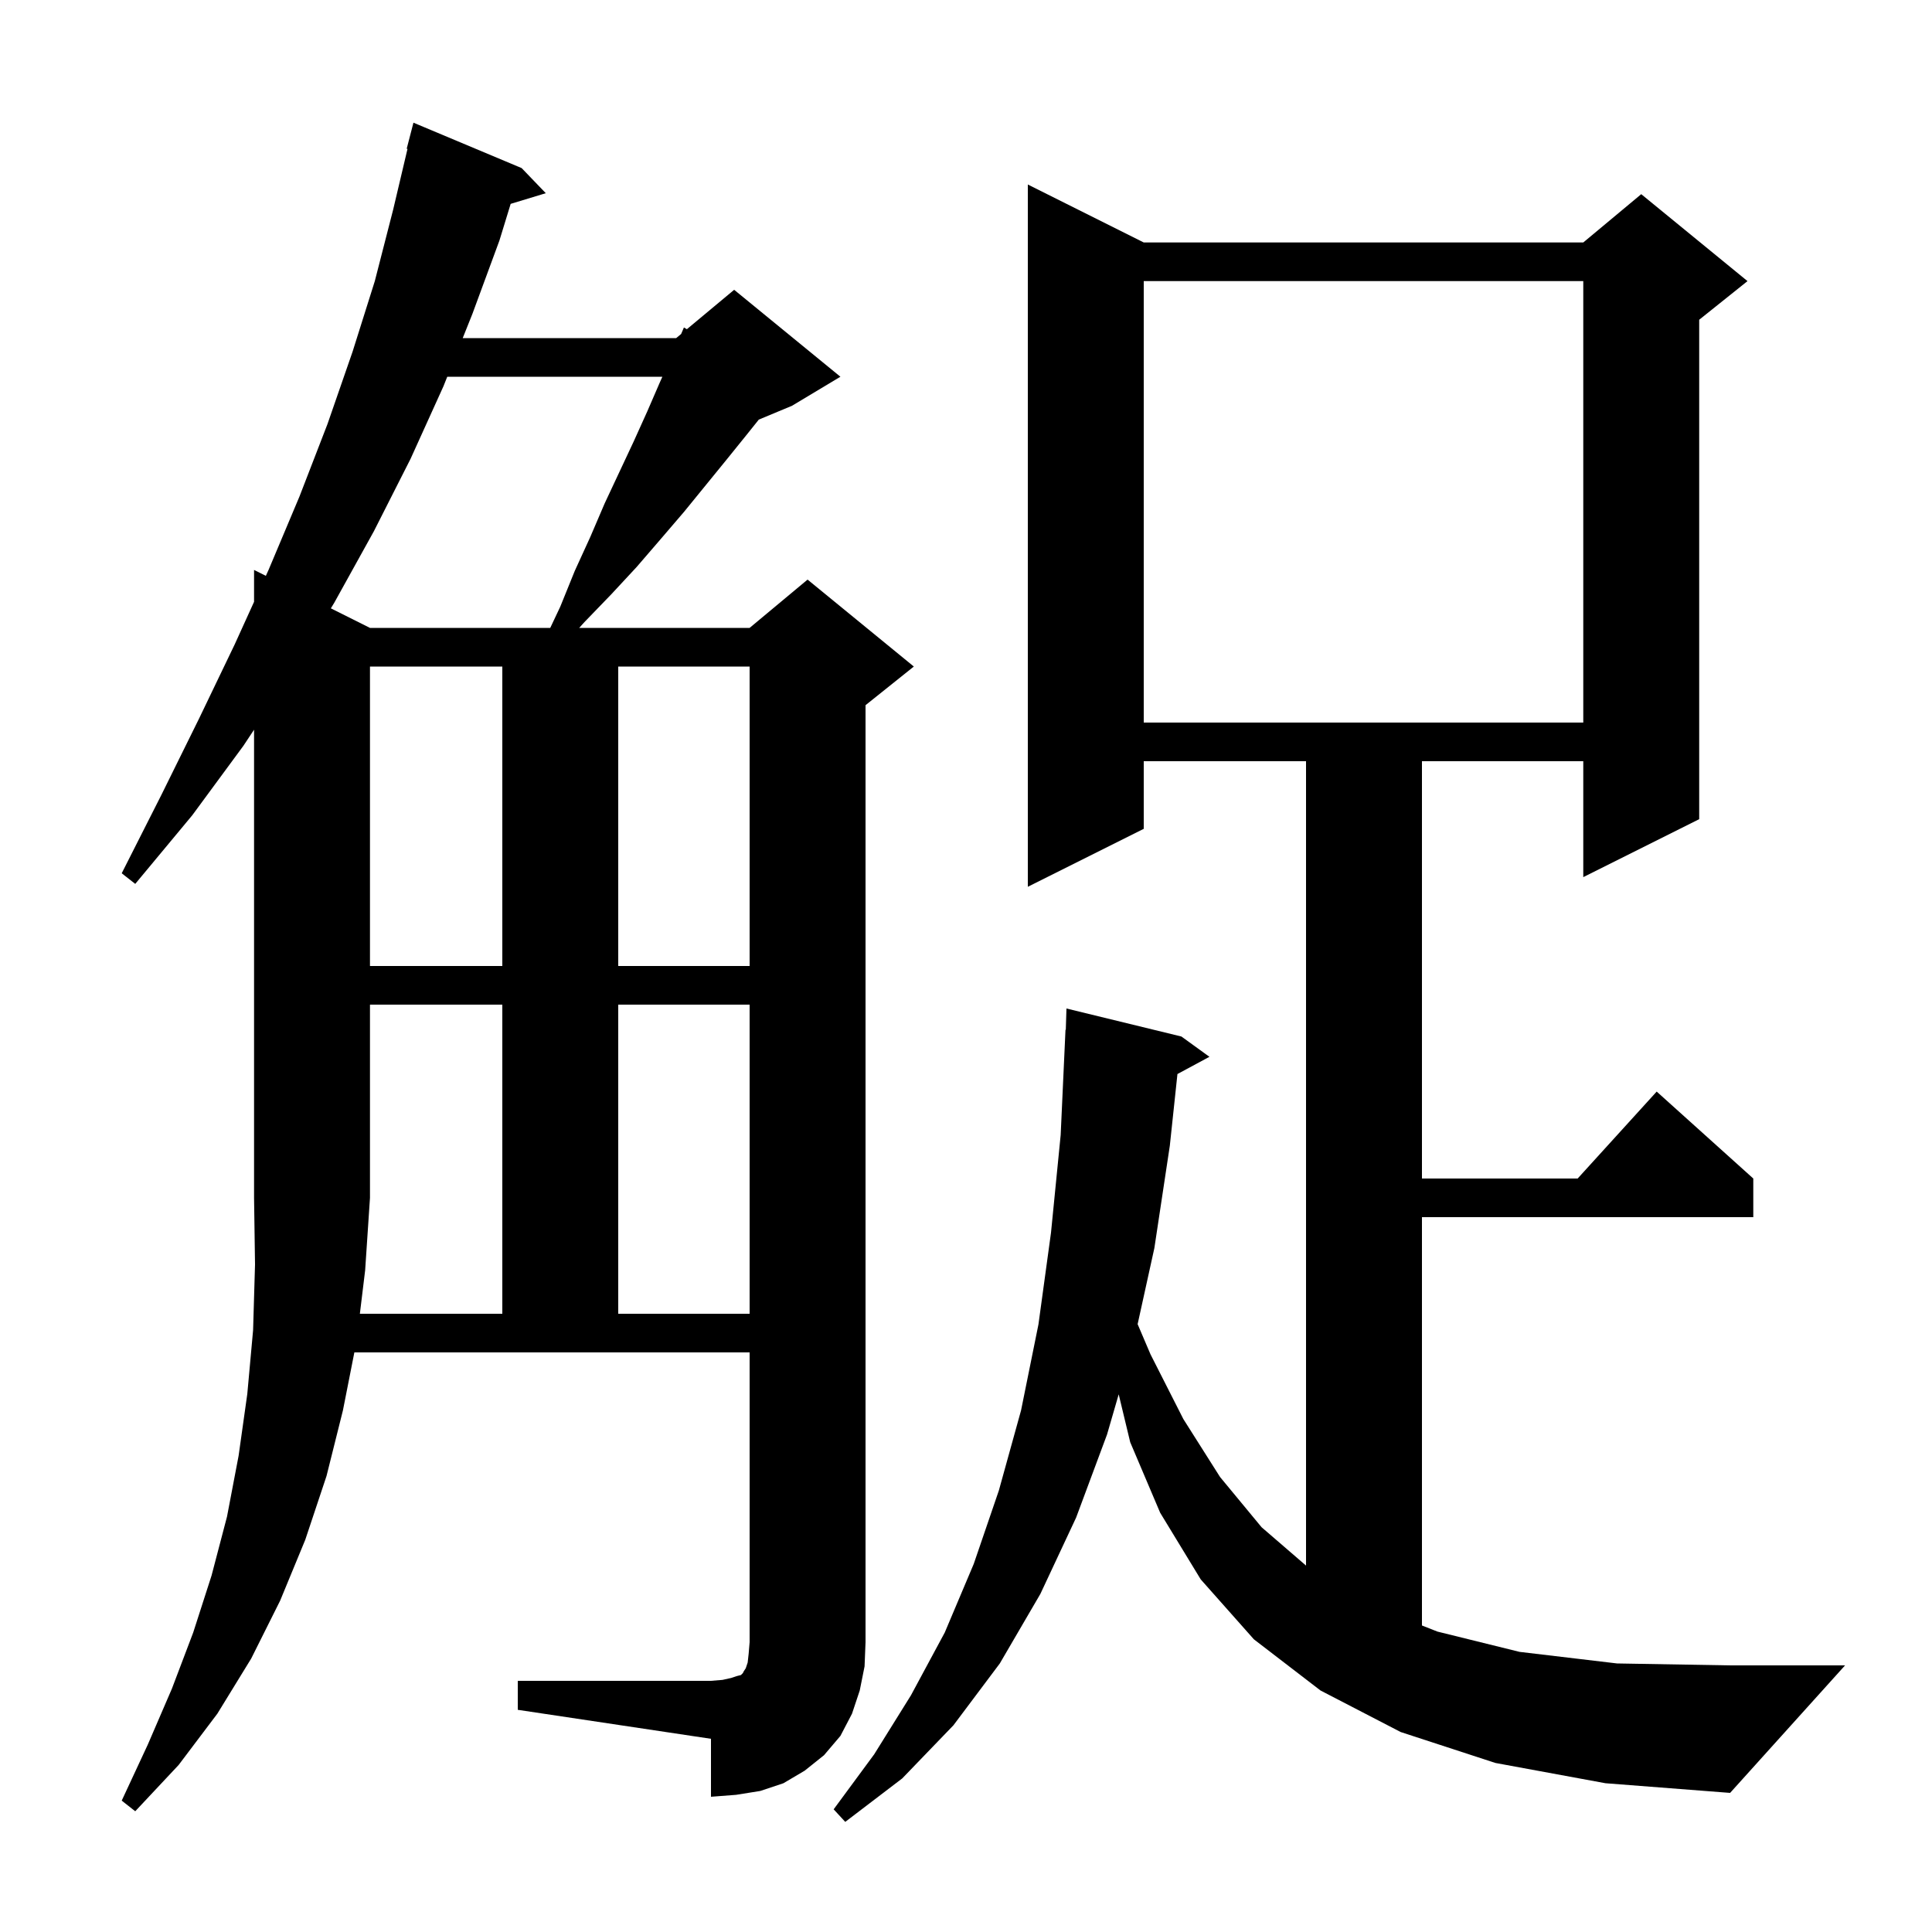 <svg xmlns="http://www.w3.org/2000/svg" xmlns:xlink="http://www.w3.org/1999/xlink" version="1.1" baseProfile="full" viewBox="0 0 200 200" width="200" height="200"><g fill="currentColor"><path d="M 154.8 182.5 L 145.0 179.3 L 136.7 175.0 L 129.8 169.7 L 124.3 163.5 L 120.1 156.6 L 117.0 149.3 L 115.807 144.341 L 114.6 148.5 L 111.4 157.1 L 107.7 165.0 L 103.5 172.2 L 98.7 178.6 L 93.4 184.1 L 87.5 188.6 L 86.3 187.3 L 90.5 181.6 L 94.3 175.5 L 97.8 169.0 L 100.8 161.9 L 103.4 154.3 L 105.7 146.0 L 107.5 137.1 L 108.8 127.6 L 109.8 117.5 L 110.3 106.6 L 110.331 106.602 L 110.4 104.4 L 122.3 107.3 L 125.2 109.4 L 121.888 111.184 L 121.1 118.6 L 119.5 129.2 L 117.767 137.076 L 119.1 140.2 L 122.5 146.9 L 126.3 152.9 L 130.6 158.1 L 135.2 162.069 L 135.2 78.8 L 118.4 78.8 L 118.4 85.8 L 106.4 91.8 L 106.4 19.1 L 118.4 25.1 L 163.9 25.1 L 169.9 20.1 L 180.9 29.1 L 175.9 33.1 L 175.9 84.8 L 163.9 90.8 L 163.9 78.8 L 147.2 78.8 L 147.2 122.0 L 163.318 122.0 L 171.5 113.0 L 181.5 122.0 L 181.5 126.0 L 147.2 126.0 L 147.2 168.269 L 148.8 168.9 L 157.3 171.0 L 167.4 172.2 L 179.1 172.4 L 191.0 172.4 L 179.1 185.6 L 166.2 184.6 Z M 37.253 136.0 L 52.0 136.0 L 52.0 104.0 L 38.3 104.0 L 38.3 124.0 L 37.8 131.5 Z M 64.0 104.0 L 64.0 136.0 L 77.6 136.0 L 77.6 104.0 Z M 38.3 69.0 L 38.3 100.0 L 52.0 100.0 L 52.0 69.0 Z M 64.0 69.0 L 64.0 100.0 L 77.6 100.0 L 77.6 69.0 Z M 118.4 29.1 L 118.4 74.8 L 163.9 74.8 L 163.9 29.1 Z M 46.3 39.0 L 45.9 40.0 L 42.5 47.5 L 38.7 55.0 L 34.6 62.4 L 34.25 62.975 L 38.3 65.0 L 56.961 65.0 L 58.0 62.8 L 59.5 59.1 L 61.1 55.6 L 62.6 52.1 L 65.6 45.7 L 67.0 42.6 L 68.3 39.6 L 68.569 39.0 Z M 89.0 175.0 L 88.2 177.4 L 87.0 179.7 L 85.3 181.7 L 83.3 183.3 L 81.1 184.6 L 78.7 185.4 L 76.2 185.8 L 73.6 186.0 L 73.6 180.0 L 53.6 177.0 L 53.6 174.0 L 73.6 174.0 L 74.8 173.9 L 75.7 173.7 L 76.3 173.5 L 76.7 173.4 L 76.9 173.2 L 77.0 173.0 L 77.2 172.7 L 77.4 172.1 L 77.5 171.2 L 77.6 170.0 L 77.6 140.0 L 36.683 140.0 L 35.5 146.0 L 33.8 152.8 L 31.6 159.4 L 29.0 165.7 L 26.0 171.7 L 22.5 177.4 L 18.5 182.7 L 14.0 187.5 L 12.6 186.4 L 15.3 180.6 L 17.8 174.8 L 20.0 169.0 L 21.9 163.1 L 23.5 157.0 L 24.7 150.7 L 25.6 144.3 L 26.2 137.7 L 26.4 130.9 L 26.3 124.0 L 26.3 75.539 L 25.2 77.2 L 19.9 84.4 L 14.0 91.5 L 12.6 90.4 L 16.7 82.3 L 20.6 74.4 L 24.3 66.7 L 26.3 62.3 L 26.3 59.0 L 27.522 59.611 L 27.8 59.0 L 31.0 51.4 L 33.9 43.9 L 36.5 36.4 L 38.8 29.1 L 40.7 21.7 L 42.184 15.414 L 42.1 15.4 L 42.8 12.7 L 54.0 17.4 L 56.5 20.0 L 52.864 21.104 L 51.7 24.9 L 48.9 32.5 L 47.9 35.0 L 70.0 35.0 L 70.511 34.574 L 70.8 33.9 L 71.105 34.079 L 76.0 30.0 L 87.0 39.0 L 82.0 42.0 L 78.55 43.438 L 77.3 45.0 L 75.2 47.6 L 70.8 53.0 L 68.4 55.8 L 65.9 58.7 L 63.3 61.5 L 60.5 64.4 L 59.958 65.0 L 77.6 65.0 L 83.6 60.0 L 94.6 69.0 L 89.6 73.0 L 89.6 170.0 L 89.5 172.5 Z "/></g></svg>